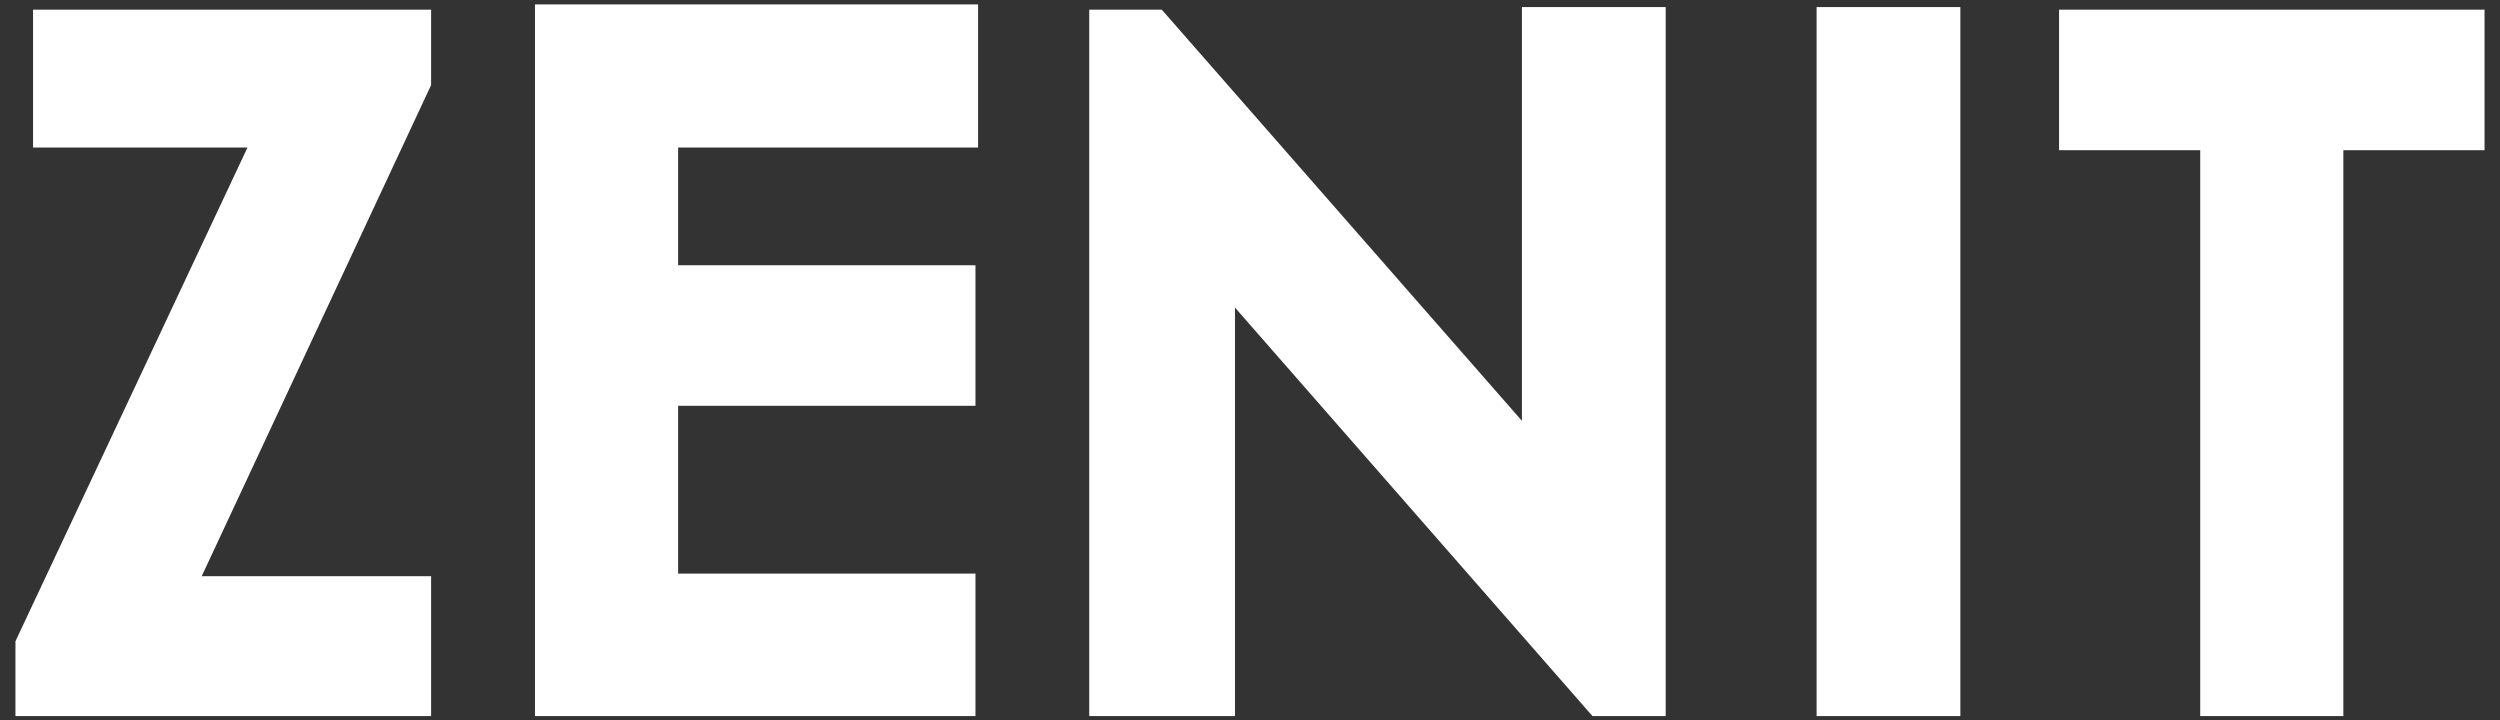 <?xml version="1.0" encoding="UTF-8"?><svg id="zenit" xmlns="http://www.w3.org/2000/svg" viewBox="0 0 440.15 126.85"><rect x="0" y="0" width="440.15" height="126.85" fill="#333333" stroke="none"/><path d="M345.14,1.24h-25.31V126.07h25.31V1.24Zm-77.2,72.84L204.54,1.7h-12.77V126.07h25.66V54.15l62.94,71.92h12.89V1.24h-25.31V74.08ZM94.19,126.07h77.55v-25.08h-52.35v-29.55h52.35v-24.74h-52.35V25.98h52.81V.78H94.19V126.07ZM362.52,26.44h24.85V126.07h25.2V26.44h24.86V1.7h-74.91V26.44ZM5.82,25.98H43.57L2.72,112.9v13.17H75.9v-24.62H35.51L75.9,14.98V1.7H5.82V25.98Z" style="fill:#fff;"/></svg>